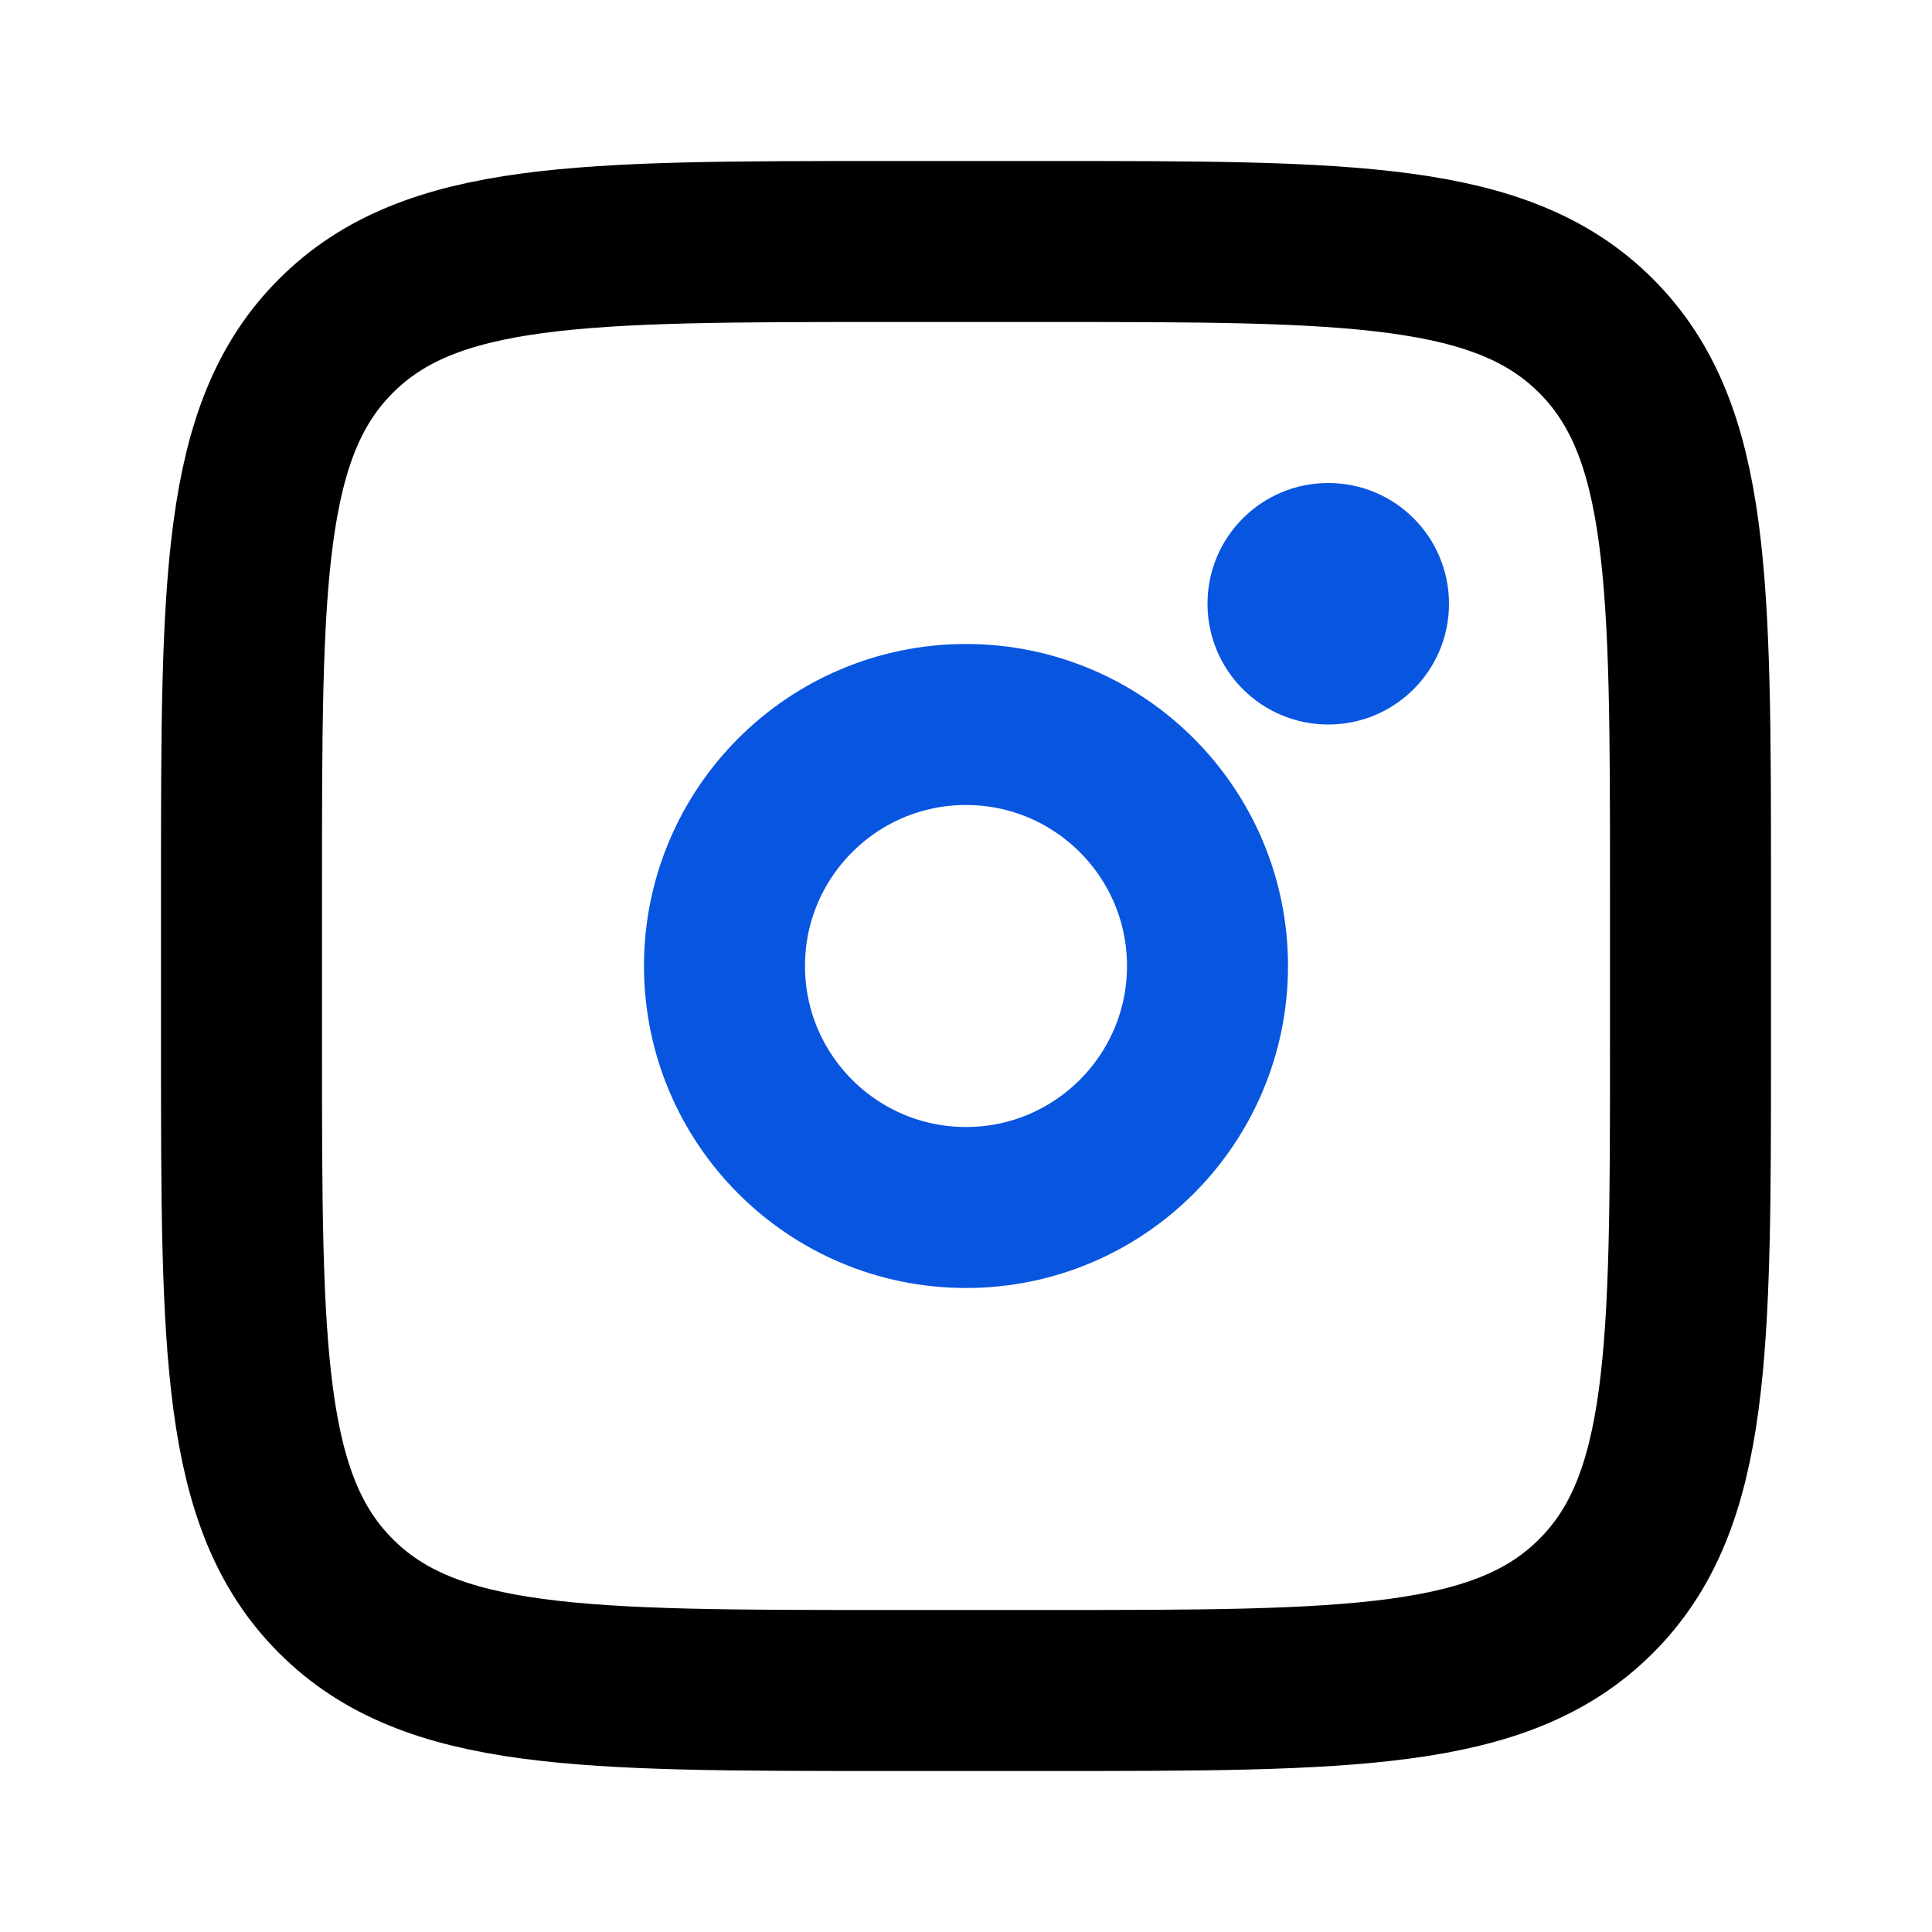 <?xml version="1.0" encoding="UTF-8"?>
<svg xmlns="http://www.w3.org/2000/svg" xmlns:xlink="http://www.w3.org/1999/xlink" width="45px" height="45px" viewBox="0 0 45 45" version="1.1">
<g id="surface1">
<path style="fill:none;stroke-width:10;stroke-linecap:butt;stroke-linejoin:miter;stroke:rgb(0%,0%,0%);stroke-opacity:1;stroke-miterlimit:4;" d="M 15 55 C 15 36.146 15 26.719 20.865 20.865 C 26.719 15 36.146 15 55 15 L 65 15 C 83.854 15 93.281 15 99.135 20.865 C 105 26.719 105 36.146 105 55 L 105 65 C 105 83.854 105 93.281 99.135 99.135 C 93.281 105 83.854 105 65 105 L 55 105 C 36.146 105 26.719 105 20.865 99.135 C 15 93.281 15 83.854 15 65 Z M 15 55 " transform="matrix(0.375,0,0,0.375,0,0)"/>
<path style=" stroke:none;fill-rule:nonzero;fill:rgb(3.137%,33.333%,87.451%);fill-opacity:1;" d="M 30.938 16.875 C 32.492 16.875 33.75 15.617 33.75 14.062 C 33.75 12.508 32.492 11.25 30.938 11.25 C 29.383 11.25 28.125 12.508 28.125 14.062 C 28.125 15.617 29.383 16.875 30.938 16.875 Z M 30.938 16.875 "/>
<path style="fill:none;stroke-width:10;stroke-linecap:butt;stroke-linejoin:miter;stroke:rgb(3.137%,33.333%,87.451%);stroke-opacity:1;stroke-miterlimit:4;" d="M 60 75 C 68.281 75 75 68.281 75 60 C 75 51.719 68.281 45 60 45 C 51.719 45 45 51.719 45 60 C 45 68.281 51.719 75 60 75 Z M 60 75 " transform="matrix(0.375,0,0,0.375,0,0)"/>
</g>
</svg>
